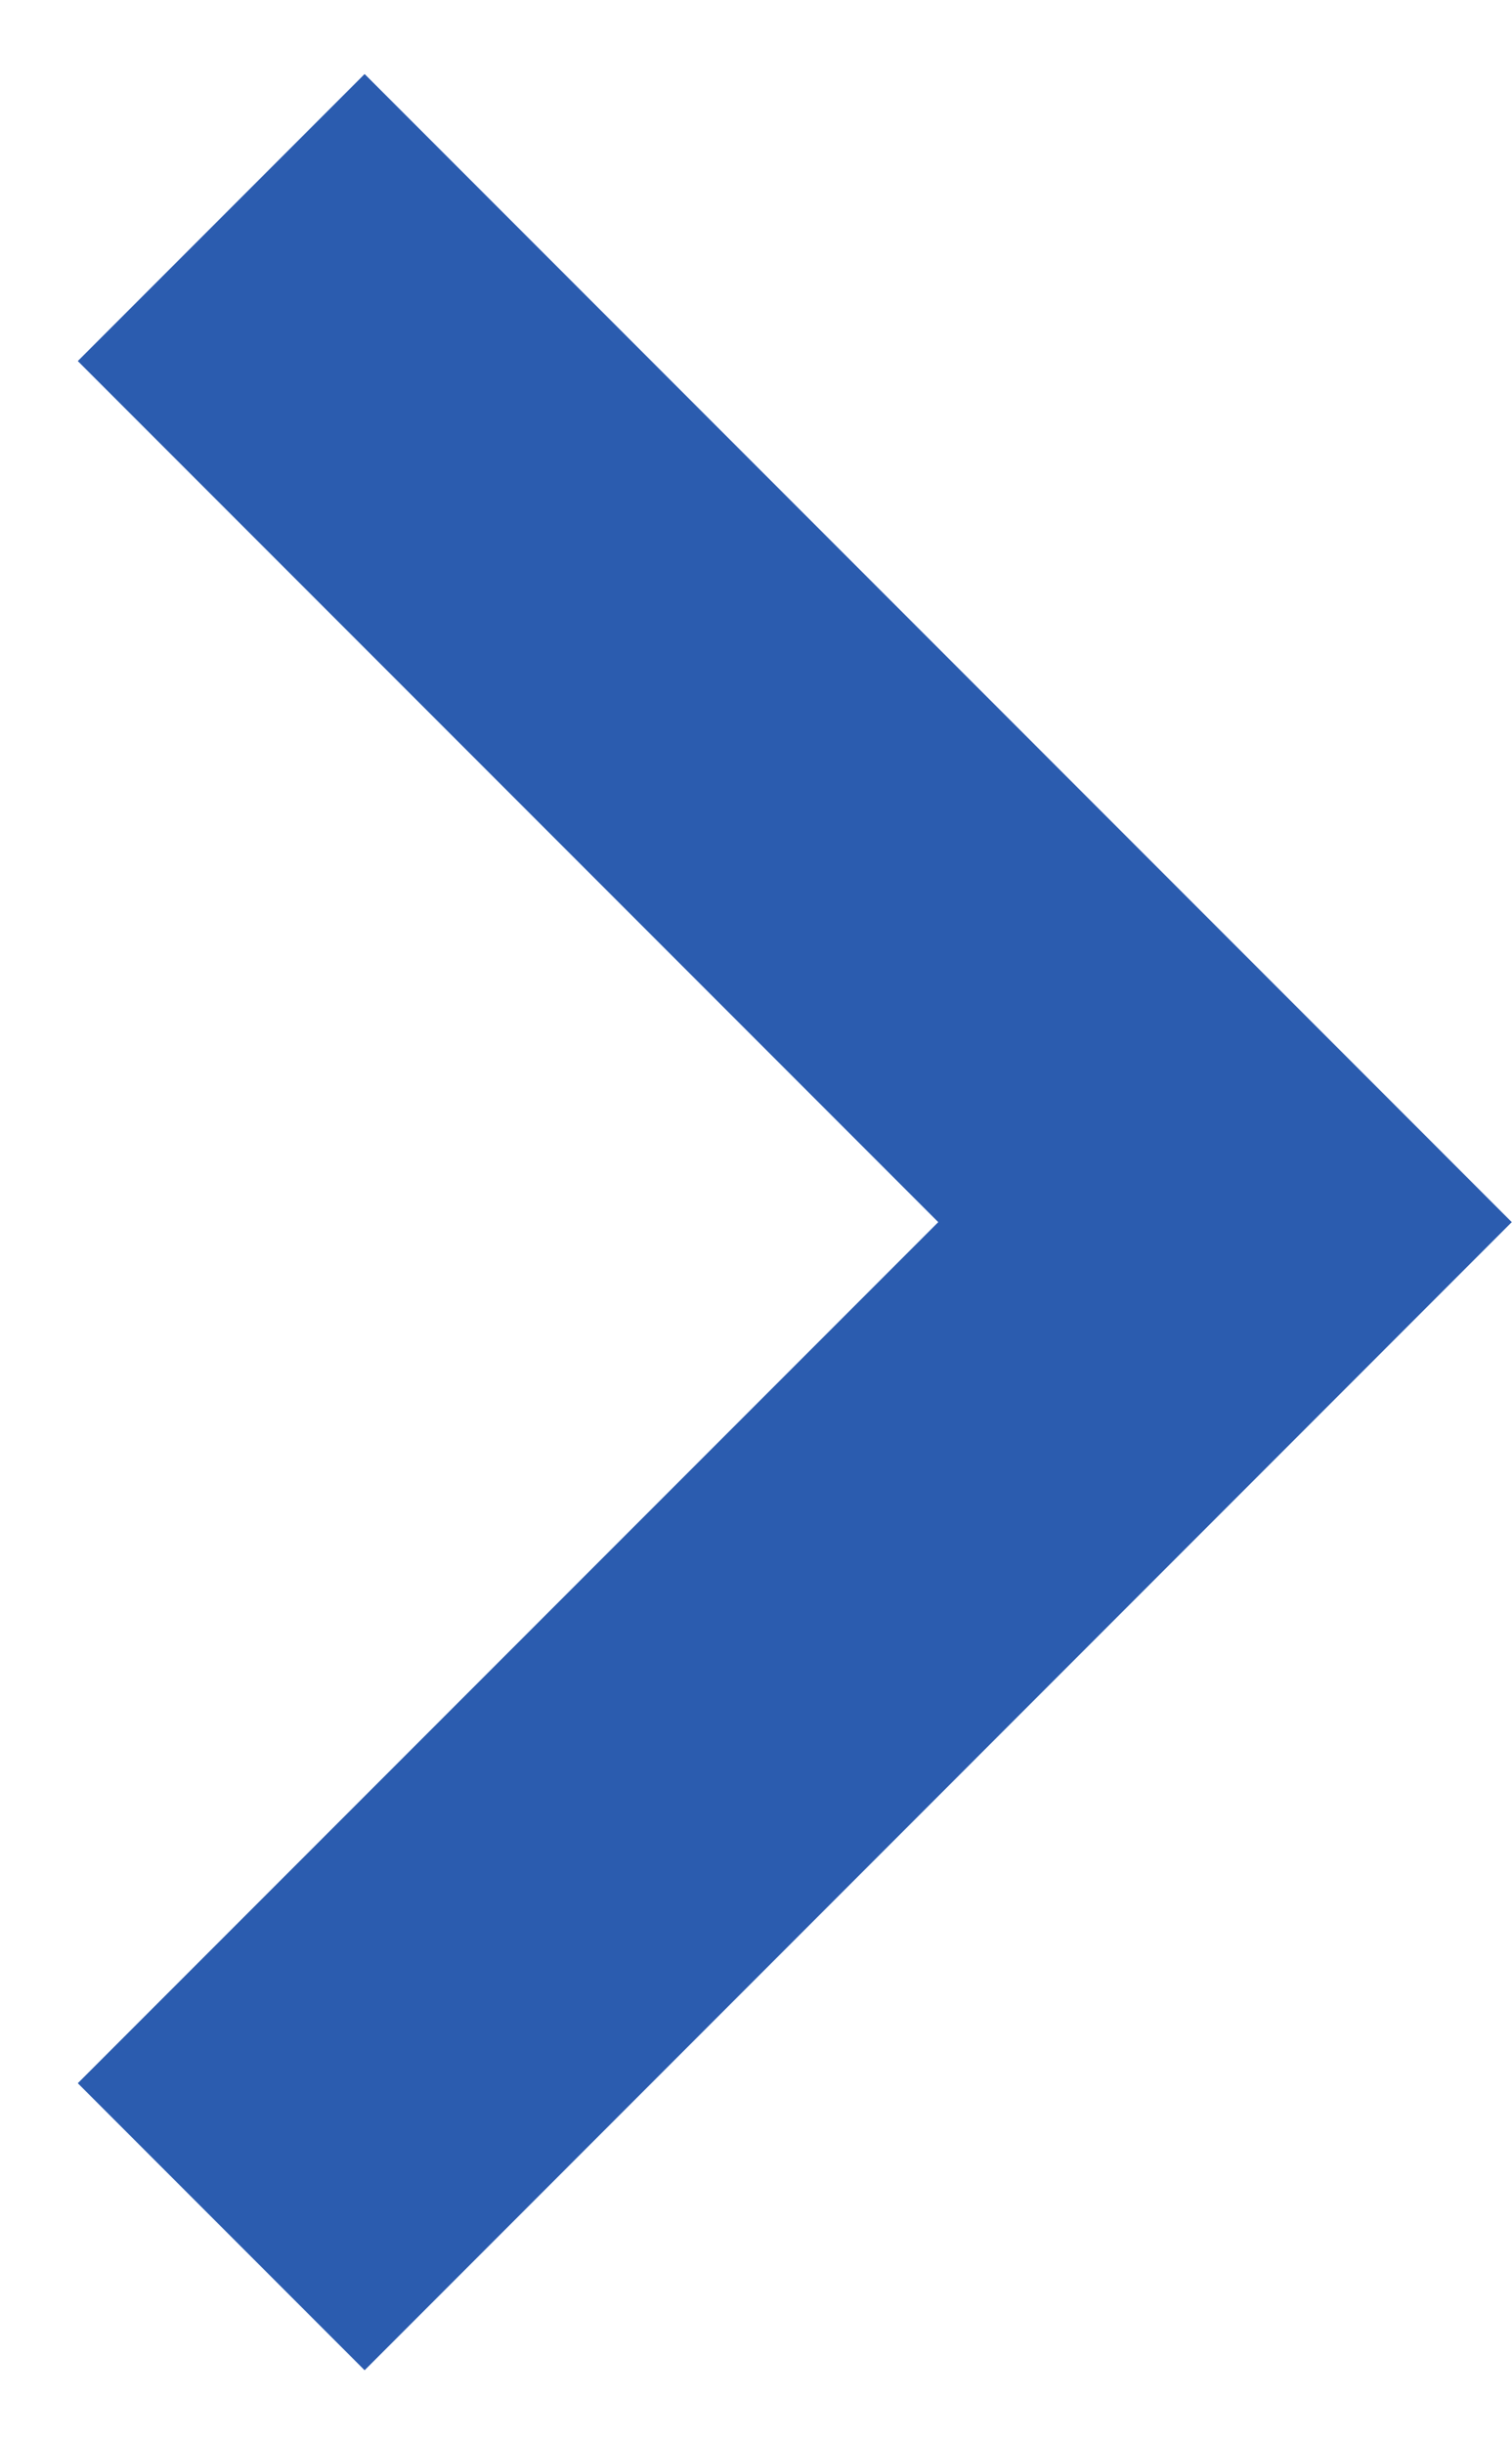 <svg width="13" height="21" viewBox="0 0 13 21" fill="none" xmlns="http://www.w3.org/2000/svg">
<path fill-rule="evenodd" clip-rule="evenodd" d="M3.135 0.636L12.998 10.5L3.135 20.364L0.669 17.898L8.067 10.5L0.669 3.102L3.135 0.636Z" fill="#2B5CAF"/>
</svg>
